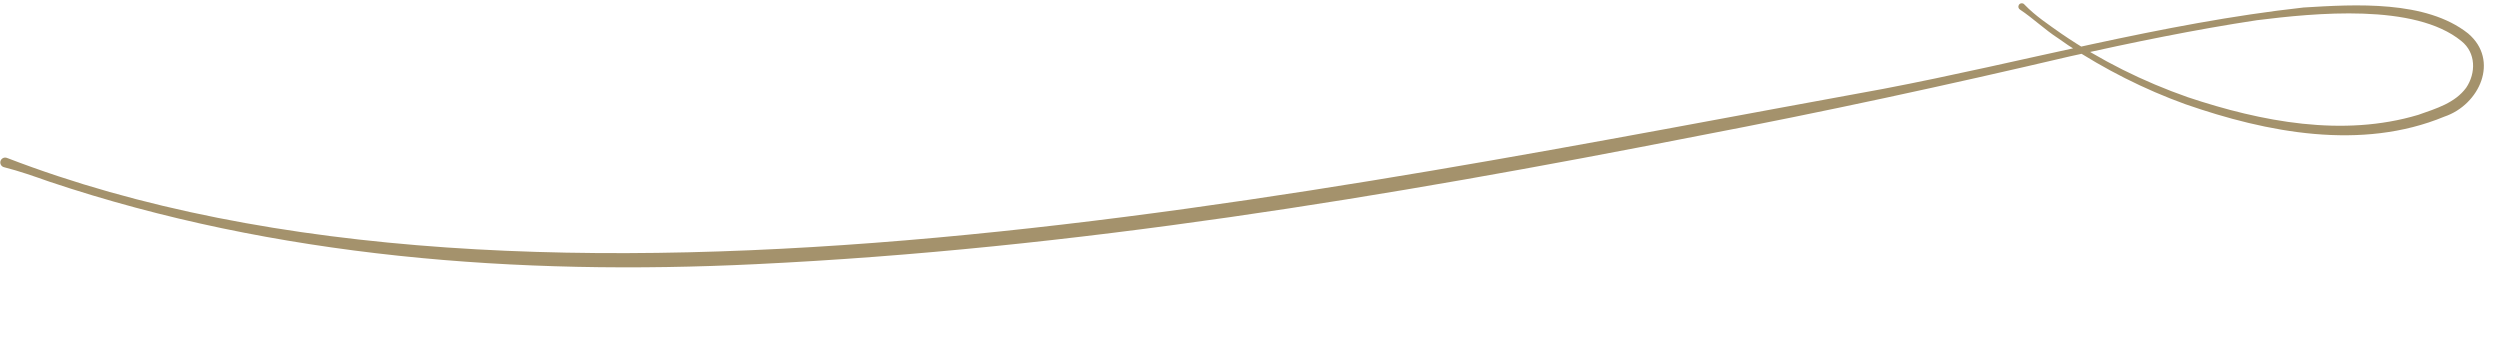 <?xml version="1.0" encoding="UTF-8" standalone="no"?><svg xmlns="http://www.w3.org/2000/svg" xmlns:xlink="http://www.w3.org/1999/xlink" data-name="レイヤー 1" fill="#a4926c" height="73.9" preserveAspectRatio="xMidYMid meet" version="1" viewBox="35.1 282.6 510.2 73.9" width="510.2" zoomAndPan="magnify"><g id="change1_1"><path d="M36.61,314.86c108.18,41.64,270,6.36,382.81-14.12,28.58-5.45,56.81-13.4,85.8-16.61,10.49-.64,24.96-1.52,33.56,5.29,6.47,5.47,2.36,14.56-4.83,16.98-16.93,7.01-36.21,3.26-52.85-2.53-8.42-3.04-16.46-7.12-23.93-12.04,0,0-2-1.39-2-1.39-2.76-1.78-5.09-4.06-7.81-5.87-.34-.19-.45-.62-.26-.95.23-.43.87-.47,1.16-.08,2.23,2.32,4.96,4.11,7.57,5.96,7.95,5.44,16.7,9.77,25.79,12.95,14.99,5,31.64,8.19,47,3.59,3.73-1.31,7.48-2.43,9.77-5.52,2.03-2.99,2.03-7.16-.97-9.54-9.51-7.79-29.97-5.71-41.69-4.26-12.76,1.92-25.46,4.56-38.06,7.35-25.18,5.91-50.52,11.4-75.95,16.25-63.52,12.47-127.61,23.1-192.37,26.19-48.48,2.36-97.91-1.33-144.16-16.83-3.06-1.08-6.12-2.16-9.28-2.96-.53-.13-.85-.68-.72-1.21.16-.61.84-.93,1.4-.65h0Z"/></g></svg>